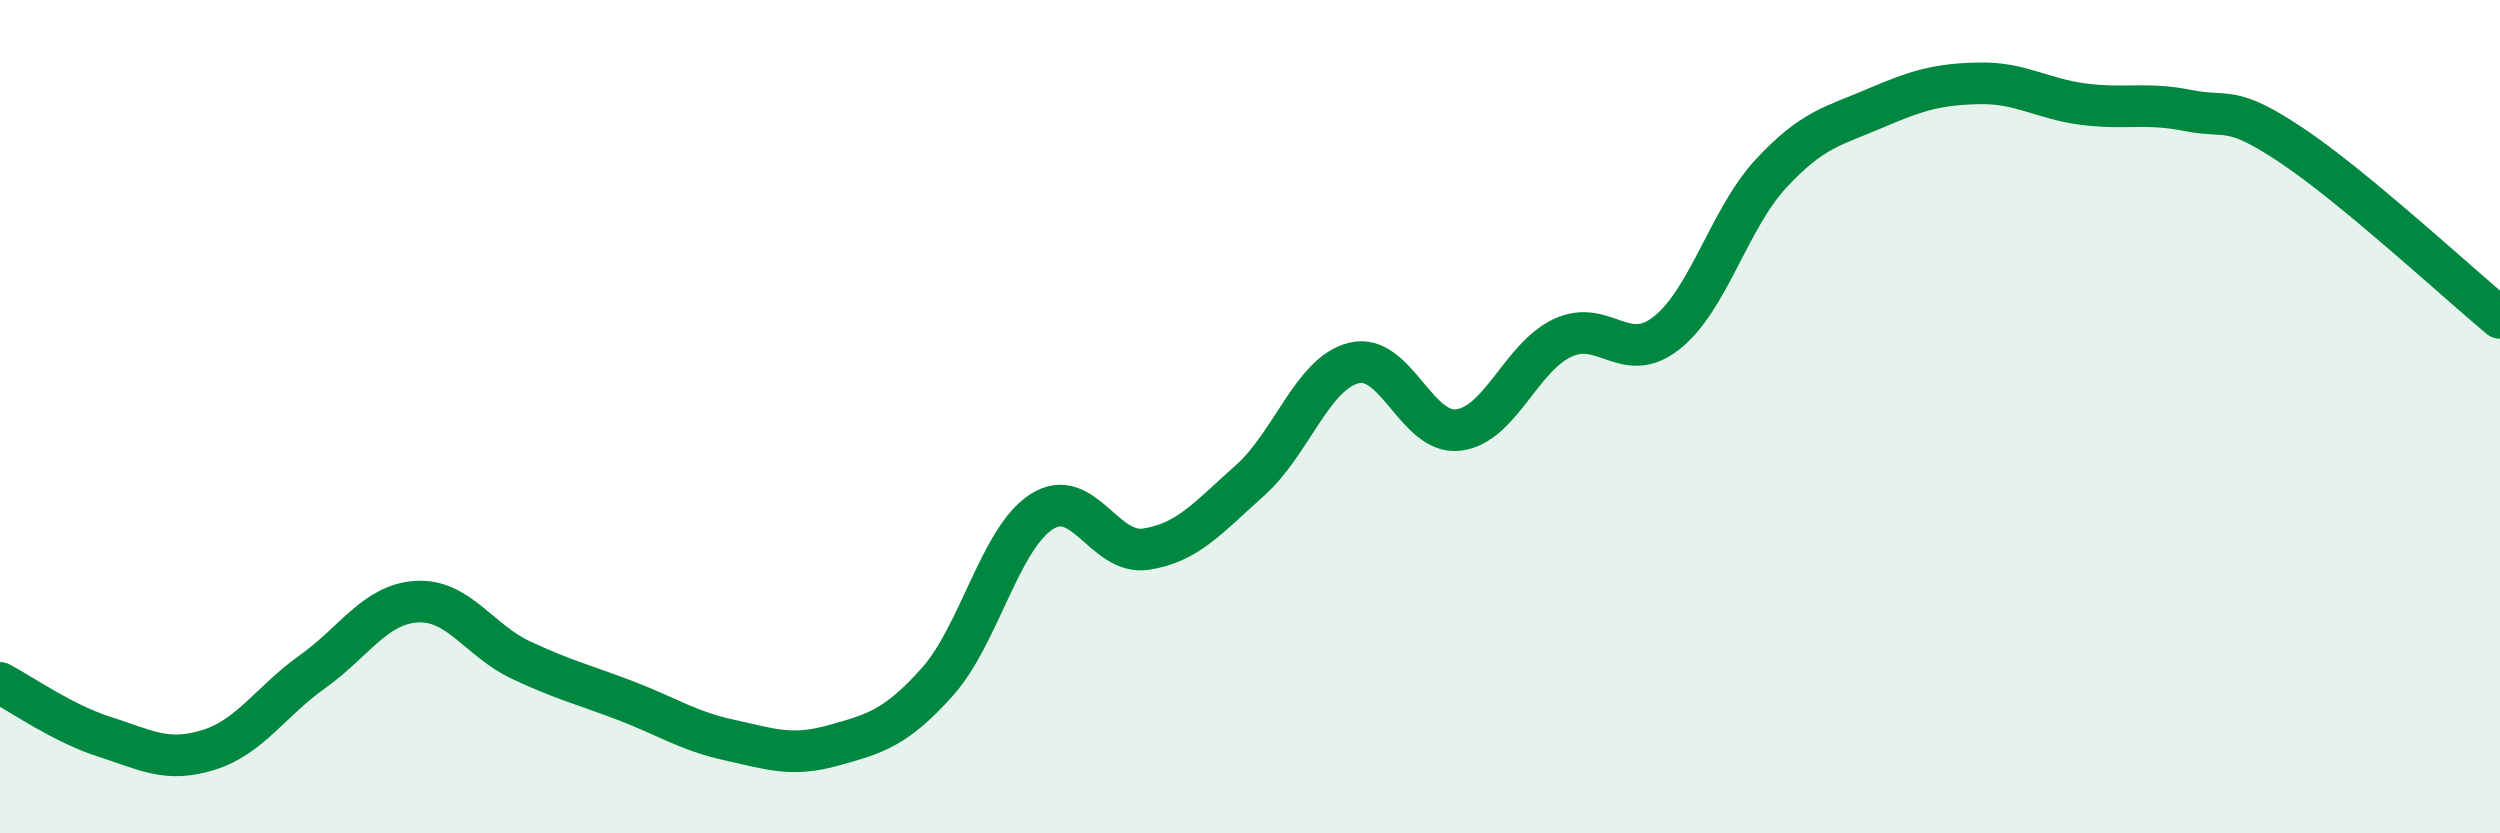 
    <svg width="60" height="20" viewBox="0 0 60 20" xmlns="http://www.w3.org/2000/svg">
      <path
        d="M 0,16.39 C 0.5,16.65 1.5,17.36 2.5,17.68 C 3.5,18 4,18.31 5,18 C 6,17.69 6.5,16.83 7.5,16.12 C 8.5,15.41 9,14.5 10,14.44 C 11,14.38 11.5,15.37 12.5,15.84 C 13.5,16.31 14,16.43 15,16.81 C 16,17.19 16.5,17.54 17.5,17.76 C 18.5,17.98 19,18.17 20,17.89 C 21,17.61 21.5,17.48 22.5,16.36 C 23.5,15.24 24,12.92 25,12.28 C 26,11.64 26.5,13.33 27.5,13.18 C 28.5,13.03 29,12.42 30,11.53 C 31,10.64 31.5,8.95 32.5,8.71 C 33.5,8.47 34,10.44 35,10.32 C 36,10.2 36.5,8.58 37.5,8.11 C 38.5,7.64 39,8.78 40,7.99 C 41,7.2 41.5,5.25 42.5,4.17 C 43.5,3.09 44,3.03 45,2.6 C 46,2.17 46.5,2.02 47.5,2 C 48.5,1.98 49,2.37 50,2.5 C 51,2.63 51.5,2.45 52.5,2.65 C 53.5,2.85 53.5,2.49 55,3.49 C 56.5,4.49 59,6.8 60,7.63L60 20L0 20Z"
        fill="#008740"
        opacity="0.1"
        stroke-linecap="round"
        stroke-linejoin="round"
      />
      <path
        d="M 0,16.39 C 0.5,16.65 1.5,17.36 2.5,17.68 C 3.5,18 4,18.31 5,18 C 6,17.69 6.5,16.83 7.5,16.12 C 8.5,15.41 9,14.5 10,14.44 C 11,14.38 11.5,15.37 12.5,15.84 C 13.5,16.31 14,16.43 15,16.81 C 16,17.19 16.5,17.54 17.5,17.76 C 18.5,17.98 19,18.17 20,17.89 C 21,17.61 21.5,17.48 22.5,16.36 C 23.5,15.24 24,12.92 25,12.28 C 26,11.64 26.5,13.33 27.5,13.18 C 28.5,13.03 29,12.42 30,11.53 C 31,10.64 31.5,8.95 32.5,8.71 C 33.5,8.47 34,10.44 35,10.32 C 36,10.2 36.5,8.58 37.5,8.11 C 38.5,7.64 39,8.78 40,7.99 C 41,7.2 41.5,5.25 42.5,4.17 C 43.5,3.09 44,3.03 45,2.6 C 46,2.17 46.5,2.02 47.5,2 C 48.5,1.98 49,2.37 50,2.5 C 51,2.63 51.5,2.45 52.5,2.65 C 53.5,2.85 53.5,2.49 55,3.49 C 56.5,4.49 59,6.8 60,7.63"
        stroke="#008740"
        stroke-width="1"
        fill="none"
        stroke-linecap="round"
        stroke-linejoin="round"
      />
    </svg>
  